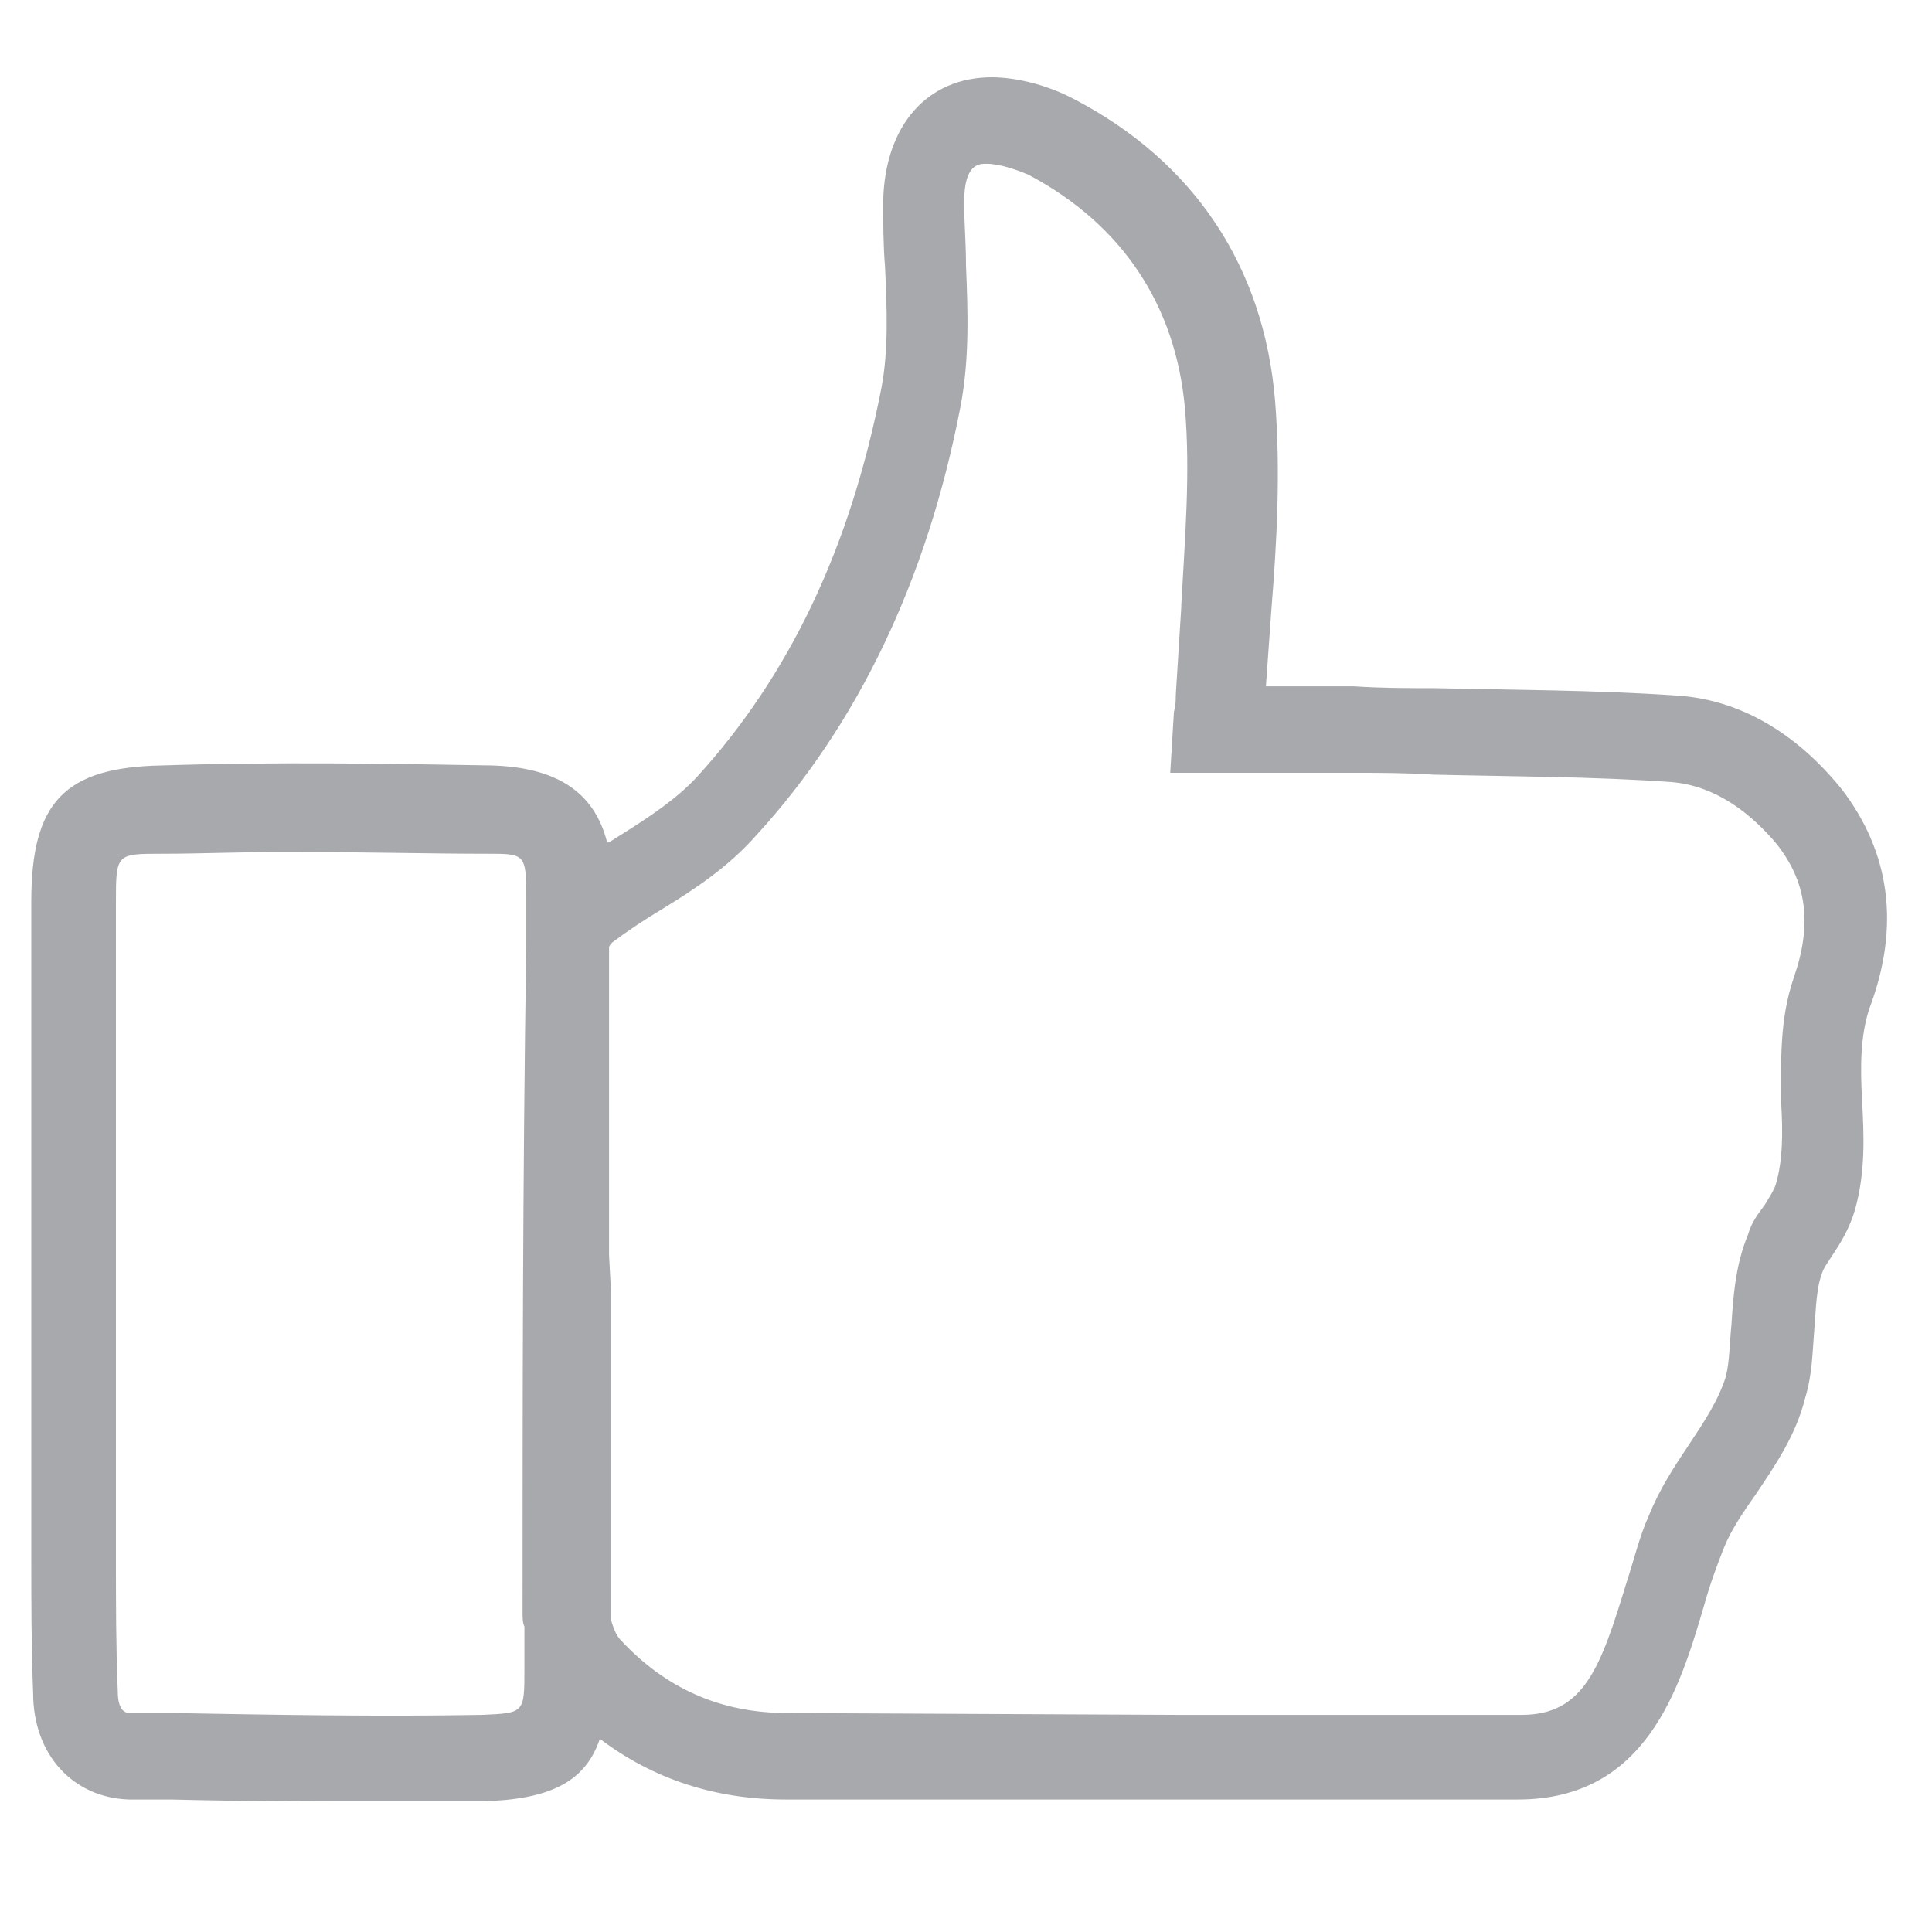 <?xml version="1.0" encoding="utf-8"?>
<!-- Generator: Adobe Illustrator 27.3.1, SVG Export Plug-In . SVG Version: 6.00 Build 0)  -->
<svg version="1.1" id="Layer_1" xmlns="http://www.w3.org/2000/svg" xmlns:xlink="http://www.w3.org/1999/xlink" x="0px" y="0px"
	 viewBox="0 0 105 105" style="enable-background:new 0 0 105 105;" xml:space="preserve">
<style type="text/css">
	.st0{fill:#58595B;}
	.st1{fill:#F6891F;}
	.st2{fill:url(#SVGID_1_);}
	.st3{fill:#F15E22;}
	.st4{fill:url(#SVGID_00000052783591044626860720000006370196627925867648_);}
	.st5{fill:#FFFFFF;}
	.st6{fill:#CB7218;}
	.st7{fill:url(#SVGID_00000026146731264165174740000009971798521004719807_);}
	.st8{fill:url(#SVGID_00000008117008812468296010000017418812925598980769_);}
	.st9{fill:#9D3330;}
	.st10{fill:#C56651;}
	.st11{fill:#561115;}
	.st12{fill:#73BF44;}
	.st13{fill:#E5E51E;}
	.st14{fill:#245D2E;}
	.st15{fill:#FCAF17;}
	.st16{fill:#FFCB45;}
	.st17{fill:#AA5726;}
	.st18{fill:url(#SVGID_00000008143270960584578650000005659035554550951075_);}
	.st19{fill:#9C0D43;}
	.st20{fill:#FFFFFF;stroke:#000000;stroke-width:0.25;stroke-miterlimit:10;}
	.st21{fill:url(#SVGID_00000013156200270768664040000017958577366884669096_);}
	.st22{fill:url(#SVGID_00000061471199118010308480000012769219941544320917_);}
	.st23{fill:#2E3192;}
	.st24{fill:#2E3192;stroke:#FFFFFF;stroke-width:0.5;stroke-miterlimit:10;}
	.st25{fill:#FFFFFF;stroke:#FFFFFF;stroke-width:0.25;stroke-miterlimit:10;}
	.st26{fill:url(#SVGID_00000070103076474059497080000010339029641363785888_);}
	.st27{fill:url(#SVGID_00000046324152652869642410000004275542189127155632_);}
	.st28{fill:#039696;}
	.st29{fill:url(#SVGID_00000094593556528198181410000000422416552901459623_);}
	.st30{fill:url(#SVGID_00000075847519373656691590000008345831814062730935_);}
	.st31{fill:#3156A6;}
	.st32{fill:url(#SVGID_00000117661829291293090300000000783319194339139517_);}
	.st33{fill:url(#SVGID_00000034770775444172278640000015890242733582032533_);}
	.st34{fill:#07592E;}
	.st35{fill:url(#SVGID_00000047749286681200318420000014592973875585709246_);}
	.st36{fill:url(#SVGID_00000181779171304345619430000018337243985115421336_);}
	.st37{fill:#E95980;}
	.st38{fill:url(#SVGID_00000121237368760870523760000014324082828061044874_);}
	.st39{fill:url(#SVGID_00000080190221317028732950000001540870680800113811_);}
	.st40{fill:#A91E23;}
	.st41{fill:url(#SVGID_00000087390006875416681270000013408803737854885787_);}
	.st42{fill:url(#SVGID_00000174561796270405373440000010655257310001933701_);}
	.st43{fill:url(#SVGID_00000007416009282916509440000001307683306545971624_);}
	.st44{fill:url(#SVGID_00000170997017262908151700000010433315258194431916_);}
	.st45{fill:url(#SVGID_00000129896410111271068110000014987152252702856329_);}
	.st46{fill:#095C76;}
	.st47{fill:url(#SVGID_00000164498161381555630070000009008337430627119753_);}
	.st48{fill:url(#SVGID_00000020357651302177783580000017629146852833255811_);}
	.st49{fill:#2A2663;}
	.st50{fill:url(#SVGID_00000036248523140197164000000014762986605929717897_);}
	.st51{fill:url(#SVGID_00000110432166457195075830000005768014183537985718_);}
	.st52{fill:url(#SVGID_00000027594203088095058630000013257259445659169195_);}
	.st53{fill:url(#SVGID_00000034069389077211280240000006065107373344133294_);}
	.st54{fill:url(#SVGID_00000052823807249149338180000013374718222703210403_);}
	.st55{fill:#139DA8;}
	.st56{fill:url(#SVGID_00000156569981148133624410000014437040970378413746_);}
	.st57{fill:url(#SVGID_00000024711598357736199280000006992723359959026843_);}
	.st58{fill:url(#SVGID_00000073685408990558018690000014837750776265950880_);}
	.st59{fill:url(#SVGID_00000114767467368643351460000011635434632403638942_);}
	.st60{fill:#571C59;}
	.st61{fill:url(#SVGID_00000056401488884651866080000016475273842616516745_);}
	.st62{fill:url(#SVGID_00000160188555150738514760000010682078172883057320_);}
	.st63{fill:#28355E;}
	.st64{fill:url(#SVGID_00000009579680643034312840000009320136822742957489_);}
	.st65{fill:#19AECB;}
	.st66{fill:#010101;}
	.st67{fill:#A7A9AC;}
	.st68{fill:url(#SVGID_00000054970100537997331060000011257672186725109397_);}
	.st69{fill:#1C1D3F;}
	.st70{fill:url(#SVGID_00000179623631525166244420000005663414648680649142_);}
	.st71{fill:url(#SVGID_00000051368683182765310120000003644196540154133933_);}
	.st72{fill:#7A121C;}
	.st73{fill:url(#SVGID_00000136383389531216741110000005501091828418930615_);}
	.st74{fill:url(#SVGID_00000023250581860531320810000009040870979354154889_);}
	.st75{fill:#E5B335;}
	.st76{fill:url(#SVGID_00000159453586352566674200000012796132097181269125_);}
	.st77{fill:url(#SVGID_00000039824168032600630050000003564436451744509330_);}
	.st78{fill:#5CA67C;}
	.st79{fill:url(#SVGID_00000131347152727848429380000003824323915040287625_);}
	.st80{fill:url(#SVGID_00000057138965712372335620000013335097896368848559_);}
	.st81{fill:#941A1D;}
	.st82{fill:url(#SVGID_00000158021989488558234330000001112283746169037753_);}
	.st83{fill:url(#SVGID_00000170998509067312874270000015289368032892238754_);}
	.st84{fill:url(#SVGID_00000115512109587259964050000010848469441829417618_);}
	.st85{fill:url(#SVGID_00000013874014056535205300000016867612086116136112_);}
	.st86{fill:url(#SVGID_00000066515628027563119780000004290461314166943398_);}
	.st87{fill:url(#SVGID_00000053510521248442538790000001663950209823888295_);}
	.st88{fill:url(#SVGID_00000003084882622138699420000005068534092381803916_);}
	.st89{fill:url(#SVGID_00000079485277550628272140000000900513688908626605_);}
	.st90{fill:url(#SVGID_00000054248317090629627860000009325217898824627354_);}
	.st91{fill:url(#SVGID_00000015347938056193231000000016847744236022220220_);}
	.st92{fill:url(#SVGID_00000044866533969668619200000005725872496389857444_);}
	.st93{fill:none;stroke:#19AECB;stroke-width:3;stroke-miterlimit:10;}
	.st94{filter:url(#Adobe_OpacityMaskFilter);}
	.st95{fill:url(#SVGID_00000029044703998831626370000000530284432600219271_);}
	
		.st96{opacity:0.31;mask:url(#SVGID_00000045600805378275652970000003798148127498633371_);fill:url(#SVGID_00000111894034868664358110000017695722615871033740_);}
	.st97{filter:url(#Adobe_OpacityMaskFilter_00000133499950247145782490000017674717067811960505_);}
	.st98{fill:url(#SVGID_00000051359903340363962240000006082407604002574232_);}
	
		.st99{opacity:0.31;mask:url(#SVGID_00000125587443355669792950000001800830880656289154_);fill:url(#SVGID_00000134938361545267441960000018430282718355766963_);}
	.st100{filter:url(#Adobe_OpacityMaskFilter_00000009550797969134677990000004214931853861401013_);}
	.st101{fill:url(#SVGID_00000107547055263754677740000014402745556239520393_);}
	
		.st102{opacity:0.31;mask:url(#SVGID_00000137093774726160436010000003090887366526025133_);fill:url(#SVGID_00000107589803358063521210000004283084534386098362_);}
	.st103{filter:url(#Adobe_OpacityMaskFilter_00000172410227780508820240000002704910442089690022_);}
	.st104{fill:url(#SVGID_00000062909478076083682460000002901575244510654337_);}
	
		.st105{opacity:0.31;mask:url(#SVGID_00000082346426715604425260000005964597872289595271_);fill:url(#SVGID_00000170272003386699440630000000870029744651824571_);}
	.st106{fill:url(#SVGID_00000144313767862281327420000011180471524449964987_);}
	.st107{fill:#0E8FA0;}
	.st108{fill:url(#SVGID_00000093174464008579688150000014088666539703465136_);}
	.st109{fill:url(#SVGID_00000140698807955428038750000011738494569446012305_);}
	.st110{fill:url(#SVGID_00000103957263595993640180000007896978797788889230_);}
	.st111{fill:url(#SVGID_00000038373125515048953770000006380733338016749202_);}
	.st112{fill:url(#SVGID_00000108311285468770357580000009245874049125795492_);}
	.st113{fill:url(#SVGID_00000150803412454654991540000008589721791352758442_);}
	.st114{fill:url(#SVGID_00000134229670097884376550000002255031465874416795_);}
	.st115{fill:#252349;}
	.st116{fill:url(#SVGID_00000096038048606349619190000007210714978433009333_);}
	.st117{fill:url(#SVGID_00000178887421785630701210000013956381821623735976_);}
	.st118{fill:url(#SVGID_00000121978391115834832740000009265089080052250499_);}
	.st119{fill:#B43D25;}
	.st120{fill:url(#SVGID_00000163791275961465821680000015637551936755725242_);}
	.st121{fill:url(#SVGID_00000079453803473881335400000003726927218651896749_);}
	.st122{fill:url(#SVGID_00000070799180543139139810000015437729399806462394_);}
	.st123{fill:#D19A2A;}
	.st124{fill:none;stroke:#D19A2A;stroke-miterlimit:10;}
	.st125{fill:url(#SVGID_00000054973478179109064670000015812997923185409711_);}
	.st126{fill:url(#SVGID_00000096752987710853570790000007596878489559878547_);}
	.st127{fill:url(#SVGID_00000138540858178608977810000007432929098769425336_);}
	.st128{fill:url(#SVGID_00000034792029767592134990000014050918943964050561_);}
	.st129{fill:url(#SVGID_00000099650859010551153530000005438720546991114415_);}
	.st130{fill:url(#SVGID_00000072240329477050357410000011805720537524218808_);}
	.st131{fill:url(#SVGID_00000139284561569102192600000014250414251153484169_);}
	.st132{fill:url(#SVGID_00000124123877189058348050000008977923150941445000_);}
	.st133{fill:url(#SVGID_00000169551675308519045320000010878866731006110897_);}
	.st134{fill:url(#SVGID_00000057843533991884530570000001403772116940294273_);}
	.st135{fill:url(#SVGID_00000175297522556666869960000014309648089965888955_);}
	.st136{fill:url(#SVGID_00000144298671248965125160000008995594699106828459_);}
	.st137{fill:url(#SVGID_00000139994977617995623740000002574069689634013119_);}
	.st138{fill:url(#SVGID_00000034777907872183224010000003838289845321830295_);}
	.st139{fill:url(#SVGID_00000099652511649039025010000007200190171285152951_);}
	.st140{fill:url(#SVGID_00000127027254645433050110000010147995834460255151_);}
	.st141{fill:url(#SVGID_00000050654681169697821860000000968568239923350716_);}
	.st142{fill:url(#SVGID_00000003066605811384393510000002422128511339044539_);}
	.st143{fill:none;stroke:#245D2E;stroke-miterlimit:10;}
	.st144{stroke:#FFFFFF;stroke-miterlimit:10;}
	.st145{fill:url(#SVGID_00000053524007252315167980000015825742434996101562_);}
	.st146{fill:none;stroke:#E95980;stroke-width:0.25;stroke-miterlimit:10;}
	.st147{fill:url(#SVGID_00000098916061123931426250000002788244265535077259_);}
	.st148{fill:url(#SVGID_00000101095691191388664000000013915428725487320192_);}
	.st149{fill:url(#SVGID_00000183228945720458614500000003039597926236362677_);}
	.st150{fill:url(#SVGID_00000089556753165669265310000010388753939774894749_);}
	.st151{fill:url(#SVGID_00000142897648631873367470000002864207137355430825_);}
	.st152{fill:url(#SVGID_00000058587837480338222610000016473441338757374636_);}
	.st153{fill:url(#SVGID_00000117667429173833450440000018021260067064250004_);}
	.st154{fill:url(#SVGID_00000015317821523253841280000008218512337052156320_);}
	.st155{fill:url(#SVGID_00000178177486096795891770000000406080120924587650_);}
	.st156{fill:url(#SVGID_00000033340031395276822790000016241377401441954690_);}
	.st157{fill:url(#SVGID_00000060002500244366584880000009353062143856244878_);}
	.st158{fill:#7A121C;stroke:#7A121C;stroke-width:0.25;stroke-miterlimit:10;}
	.st159{fill:url(#SVGID_00000083056318991772215500000000126036088941056683_);}
	.st160{fill:url(#SVGID_00000052081768211412696310000012777213340259819183_);}
	.st161{fill:url(#SVGID_00000011019561482944079850000008328131874040614842_);}
	.st162{fill:none;stroke:#AA5726;stroke-width:0.75;stroke-miterlimit:10;}
	.st163{fill:url(#SVGID_00000096755926204932183490000012322420255281638566_);}
	.st164{fill:url(#SVGID_00000158736710301637382030000000682970282284566690_);}
	.st165{fill:url(#SVGID_00000034811648476334393910000015602418876133389962_);}
	.st166{fill:url(#SVGID_00000065058116623833040720000007569624713733687724_);}
	.st167{fill:url(#SVGID_00000064312494582518563880000003135893421952903322_);}
	.st168{fill:url(#SVGID_00000072968689373971182510000009535797636976291517_);}
	.st169{fill:#7A121C;stroke:#FFFFFF;stroke-width:0.25;stroke-miterlimit:10;}
	.st170{fill:url(#SVGID_00000068650207772906193820000003647295687572579979_);}
	.st171{fill:url(#SVGID_00000051359667645643057360000015334163033358601360_);}
	.st172{fill:url(#SVGID_00000094600119187633557990000009460186115189074573_);}
	.st173{fill:#941A1D;stroke:#FFFFFF;stroke-width:0.25;stroke-miterlimit:10;}
	.st174{fill:none;stroke:#941A1D;stroke-width:0.25;stroke-miterlimit:10;}
	.st175{fill:url(#SVGID_00000135692293573424720640000014133282214271560331_);}
	.st176{fill:none;stroke:#FFFFFF;stroke-width:0.5;stroke-miterlimit:10;}
	.st177{fill:url(#SVGID_00000148647926195961641760000011922918921620411322_);}
	.st178{fill:url(#SVGID_00000135681279744022160640000004614271729261485466_);}
	.st179{fill:url(#SVGID_00000096763533336770132410000012448515676967878833_);}
	.st180{fill:url(#SVGID_00000150818978248217672000000013723576538766984895_);}
	.st181{fill:url(#SVGID_00000011006518913064081720000013504638453793213624_);}
	.st182{fill:#571C59;stroke:#FFFFFF;stroke-width:0.25;stroke-miterlimit:10;}
	.st183{fill:#571C59;stroke:#571C59;stroke-width:0.25;stroke-miterlimit:10;}
	.st184{fill:url(#SVGID_00000101791215494689765290000010398603434768814010_);}
	.st185{fill:url(#SVGID_00000146470726232907585260000006298301644884698525_);}
	.st186{fill:url(#SVGID_00000137836079086299548320000016754664213164474811_);}
	.st187{fill:#2E3192;stroke:#FFFFFF;stroke-width:0.1;stroke-miterlimit:10;}
	.st188{fill:none;stroke:#FFFFFF;stroke-width:0.1;stroke-miterlimit:10;}
	.st189{fill:url(#SVGID_00000148623748334725497890000010326194060689517461_);}
	.st190{fill:url(#SVGID_00000056421817924104219320000010234476679457793195_);}
	.st191{fill:#E5B335;stroke:#FFFFFF;stroke-miterlimit:10;}
	.st192{fill:url(#SVGID_00000082340634121360786750000015557400275893259932_);}
	.st193{fill:none;stroke:#2A2663;stroke-linecap:round;stroke-miterlimit:10;}
	.st194{fill:url(#SVGID_00000059293855436842237530000016726920136242706343_);}
	.st195{fill:url(#SVGID_00000168117359095503533770000018370160117385844889_);}
	.st196{fill:none;stroke:#245D2E;stroke-width:0.5;stroke-miterlimit:10;}
	.st197{fill:#F4F0ED;}
	.st198{fill:none;stroke:#4CB652;stroke-miterlimit:10;}
	.st199{fill:#23C4F4;}
	.st200{fill:url(#SVGID_00000087370487302142343680000010073125207489175968_);}
	.st201{fill:url(#SVGID_00000042003285514644166150000012347530110701289100_);}
	.st202{fill:url(#SVGID_00000068649570666762266640000006361657850258931863_);}
	.st203{fill:url(#SVGID_00000104679682728254392300000006752661097819379385_);}
	.st204{fill:url(#SVGID_00000162341426125046976840000010940669553660992680_);}
	.st205{fill:url(#SVGID_00000006700776748707432610000018199770328575675579_);}
	.st206{fill:url(#SVGID_00000182500367098136888530000009058004160372045981_);}
	.st207{fill:url(#SVGID_00000067224044568497002820000016546143893981331861_);}
	.st208{fill:url(#SVGID_00000034091433502998812710000010419918676920039314_);}
	.st209{fill:url(#SVGID_00000015316121736129281250000018108824139182184609_);}
	.st210{fill:url(#SVGID_00000141435236215225380210000005742788670337480337_);}
	.st211{fill:url(#SVGID_00000067956577976335524340000013054053159318912920_);}
	.st212{fill:url(#SVGID_00000148622032652399035170000002006359160299599261_);}
	.st213{fill:url(#SVGID_00000039107832663882735930000002415083681872706205_);}
	.st214{fill:url(#SVGID_00000059993227087942021570000012841162070879661209_);}
	.st215{fill:url(#SVGID_00000138550763076421651420000017728684916062585739_);}
	.st216{fill:url(#SVGID_00000047027634483110400400000012736660004978089651_);}
	.st217{fill:url(#SVGID_00000181785996310571859520000016914011921425741989_);}
	.st218{fill:url(#SVGID_00000103947016606238208440000006547058796130542487_);}
	.st219{fill:url(#SVGID_00000044864027922570085780000016013325688406405538_);}
	.st220{fill:url(#SVGID_00000016074097817553919940000011008229895125745293_);}
	.st221{fill:url(#SVGID_00000015352485640298541590000017599782457158294170_);}
	.st222{fill:url(#SVGID_00000135671263671816949340000008683917834822785456_);}
	.st223{fill:url(#SVGID_00000004530298196904415350000000080977482478059169_);}
	.st224{fill:url(#SVGID_00000088814342210485376940000006195020410440495014_);}
	.st225{fill:url(#SVGID_00000066477764286417814510000012051870254983493033_);}
	.st226{fill:url(#SVGID_00000180336428438268739220000010579521207344196799_);}
	.st227{fill:url(#SVGID_00000078002351367999507010000002503087314158372257_);}
	.st228{fill:url(#SVGID_00000150817533908215508880000006199233033048970882_);}
	.st229{fill:url(#SVGID_00000169543821945547910960000008645758896532593542_);}
	.st230{fill:url(#SVGID_00000129184255986141132290000016989028136426554274_);}
	.st231{fill:url(#SVGID_00000036947552722952058620000004122728449727969922_);}
	.st232{fill:url(#SVGID_00000100373818257901501140000009721059667196719274_);}
	.st233{fill:url(#SVGID_00000099664620882515734950000003972863776750519463_);}
	.st234{fill:url(#SVGID_00000035519492493160269880000008891601976825565115_);}
	.st235{fill:url(#SVGID_00000101786728470781076000000007246659808607218847_);}
	.st236{fill:#27C4F4;}
	.st237{fill:#FFFFFF;stroke:#000000;stroke-miterlimit:10;}
	.st238{fill:none;stroke:#000000;stroke-miterlimit:10;}
	.st239{fill:#FBAD18;}
	.st240{fill:#F27B9A;}
	.st241{fill:#00AEE9;}
	.st242{fill:url(#SVGID_00000180343504877710228830000004483601458537956503_);}
	.st243{fill:url(#SVGID_00000116950347203521102680000015215729003426833284_);}
	.st244{fill:url(#SVGID_00000156587717057448464860000007345491803871054521_);}
	.st245{fill:url(#SVGID_00000079482668223008243710000013105129196238422410_);}
	.st246{fill:url(#SVGID_00000003827642614004019930000012327522842554067881_);}
	.st247{fill:#939598;}
	.st248{fill:url(#SVGID_00000007412676063728318080000015114504830356222891_);}
	.st249{fill:#ED1A3B;}
	.st250{fill:#B73E96;}
	.st251{fill:#00AB4E;}
	.st252{fill:#A8A9AC;}
	.st253{fill:none;stroke:#A7A9AC;stroke-width:4;stroke-linecap:round;stroke-miterlimit:10;}
	.st254{fill:none;stroke:#A7A9AC;stroke-width:4;stroke-miterlimit:10;}
</style>
<path class="st252" d="M100.1,42.9c-2.5-3.1-5.6-4.9-9-5.1c-4.4-0.3-8.8-0.3-13.1-0.4c-1.5,0-2.9,0-4.4-0.1c-1.5,0-3,0-4.6,0l-0.2,0
	c0.1-1.4,0.2-2.8,0.3-4.2c0.3-3.7,0.5-7.5,0.2-11.3c-0.6-7.3-4.4-13-10.9-16.4c-1.5-0.8-3.2-1.2-4.5-1.2c-3.5,0-5.8,2.6-5.9,6.7
	c0,1.2,0,2.4,0.1,3.6c0.1,2.3,0.2,4.5-0.2,6.6c-1.7,8.7-5,15.6-10,21.1c-1.1,1.2-2.6,2.2-4.2,3.2c-0.2,0.1-0.4,0.3-0.7,0.4
	c-0.7-2.8-2.8-4.1-6.3-4.2c-5.7-0.1-11.8-0.2-17.9,0c-5.3,0.1-7.1,2-7.1,7.4c0,11.7,0,23.5,0,35.2l0,0.4c0,2.4,0,4.9,0.1,7.4
	C1.8,95.4,4,97.7,7,97.8l2.3,0c3.8,0.1,7.7,0.1,11.6,0.1c1.8,0,3.6,0,5.3,0c3.6-0.1,5.6-1,6.4-3.4c2.9,2.2,6.3,3.3,10.1,3.3l12.2,0
	c9,0,18.4,0,27.5,0h0.1c7,0,8.8-6.1,10.1-10.5c0.3-1.1,0.7-2.2,1.1-3.2c0.4-1,1.1-2,1.8-3c1-1.5,2.1-3.1,2.6-5.1
	c0.4-1.3,0.4-2.5,0.5-3.7c0.1-1.2,0.1-2.4,0.5-3.3c0.1-0.2,0.3-0.5,0.5-0.8c0.4-0.6,0.9-1.4,1.2-2.4c0.6-2.1,0.5-4.1,0.4-6
	c-0.1-1.8-0.1-3.5,0.4-5C103.3,50.3,102.7,46.3,100.1,42.9z M42.8,93.1c-3.6,0-6.6-1.3-9.1-4c-0.2-0.2-0.4-0.7-0.5-1.1
	c0-3.2,0-6.4,0-9.6l0-8.3l-0.1-1.9l0-7.1c0-3.2,0-6.4,0-9.6c0-0.1,0.1-0.2,0.2-0.3c0.8-0.6,1.7-1.2,2.7-1.8c1.8-1.1,3.6-2.3,5.1-4
	c5.5-6,9.3-13.9,11.1-23.3c0.5-2.6,0.4-5.2,0.3-7.7c0-1.2-0.1-2.3-0.1-3.4c0-2.1,0.8-2.1,1.2-2.1c0.7,0,1.6,0.3,2.3,0.6
	c5.1,2.7,8,7.1,8.5,12.7c0.3,3.5,0,7-0.2,10.7l0,0.1c-0.1,1.6-0.2,3.2-0.3,4.8c0,0.3,0,0.5-0.1,0.9L63.6,42l5.5,0c1.5,0,3,0,4.4,0
	c1.5,0,2.9,0,4.4,0.1c4.2,0.1,8.6,0.1,12.9,0.4c2.6,0.2,4.5,1.9,5.7,3.3c1.7,2.1,2,4.4,1,7.3c-0.8,2.3-0.7,4.6-0.7,6.8
	c0.1,1.6,0.1,3.2-0.3,4.5c-0.1,0.3-0.3,0.6-0.6,1.1c-0.3,0.4-0.7,0.9-0.9,1.6c-0.7,1.7-0.8,3.4-0.9,4.9c-0.1,1-0.1,2-0.3,2.8
	c-0.4,1.3-1.2,2.5-2,3.7c-0.8,1.2-1.6,2.4-2.2,3.9c-0.5,1.1-0.8,2.4-1.2,3.6c-1.4,4.6-2.3,7.2-5.7,7.2c-6.2,0-12.5,0-18.7,0
	L42.8,93.1z M28.4,87.7c0,0.2,0,0.5,0.1,0.7c0,0.8,0,1.5,0,2.3c0,2.4,0,2.4-2.3,2.5c-5.6,0.1-11.3,0-16.8-0.1l-2.3,0
	c-0.2,0-0.7,0-0.7-1.2c-0.1-2.4-0.1-4.8-0.1-7.2l0-0.4c0-11.7,0-23.5,0-35.2c0-2.7,0-2.7,2.5-2.7c2.1,0,4.4-0.1,6.8-0.1
	c3.8,0,7.7,0.1,10.9,0.1c2,0,2.1,0,2.1,2.3c0,0.9,0,1.7,0,2.6c0,0,0,0,0,0C28.4,64.6,28.4,76.5,28.4,87.7z M82.5,97.4L82.5,97.4
	L82.5,97.4L82.5,97.4z"/>
</svg>
